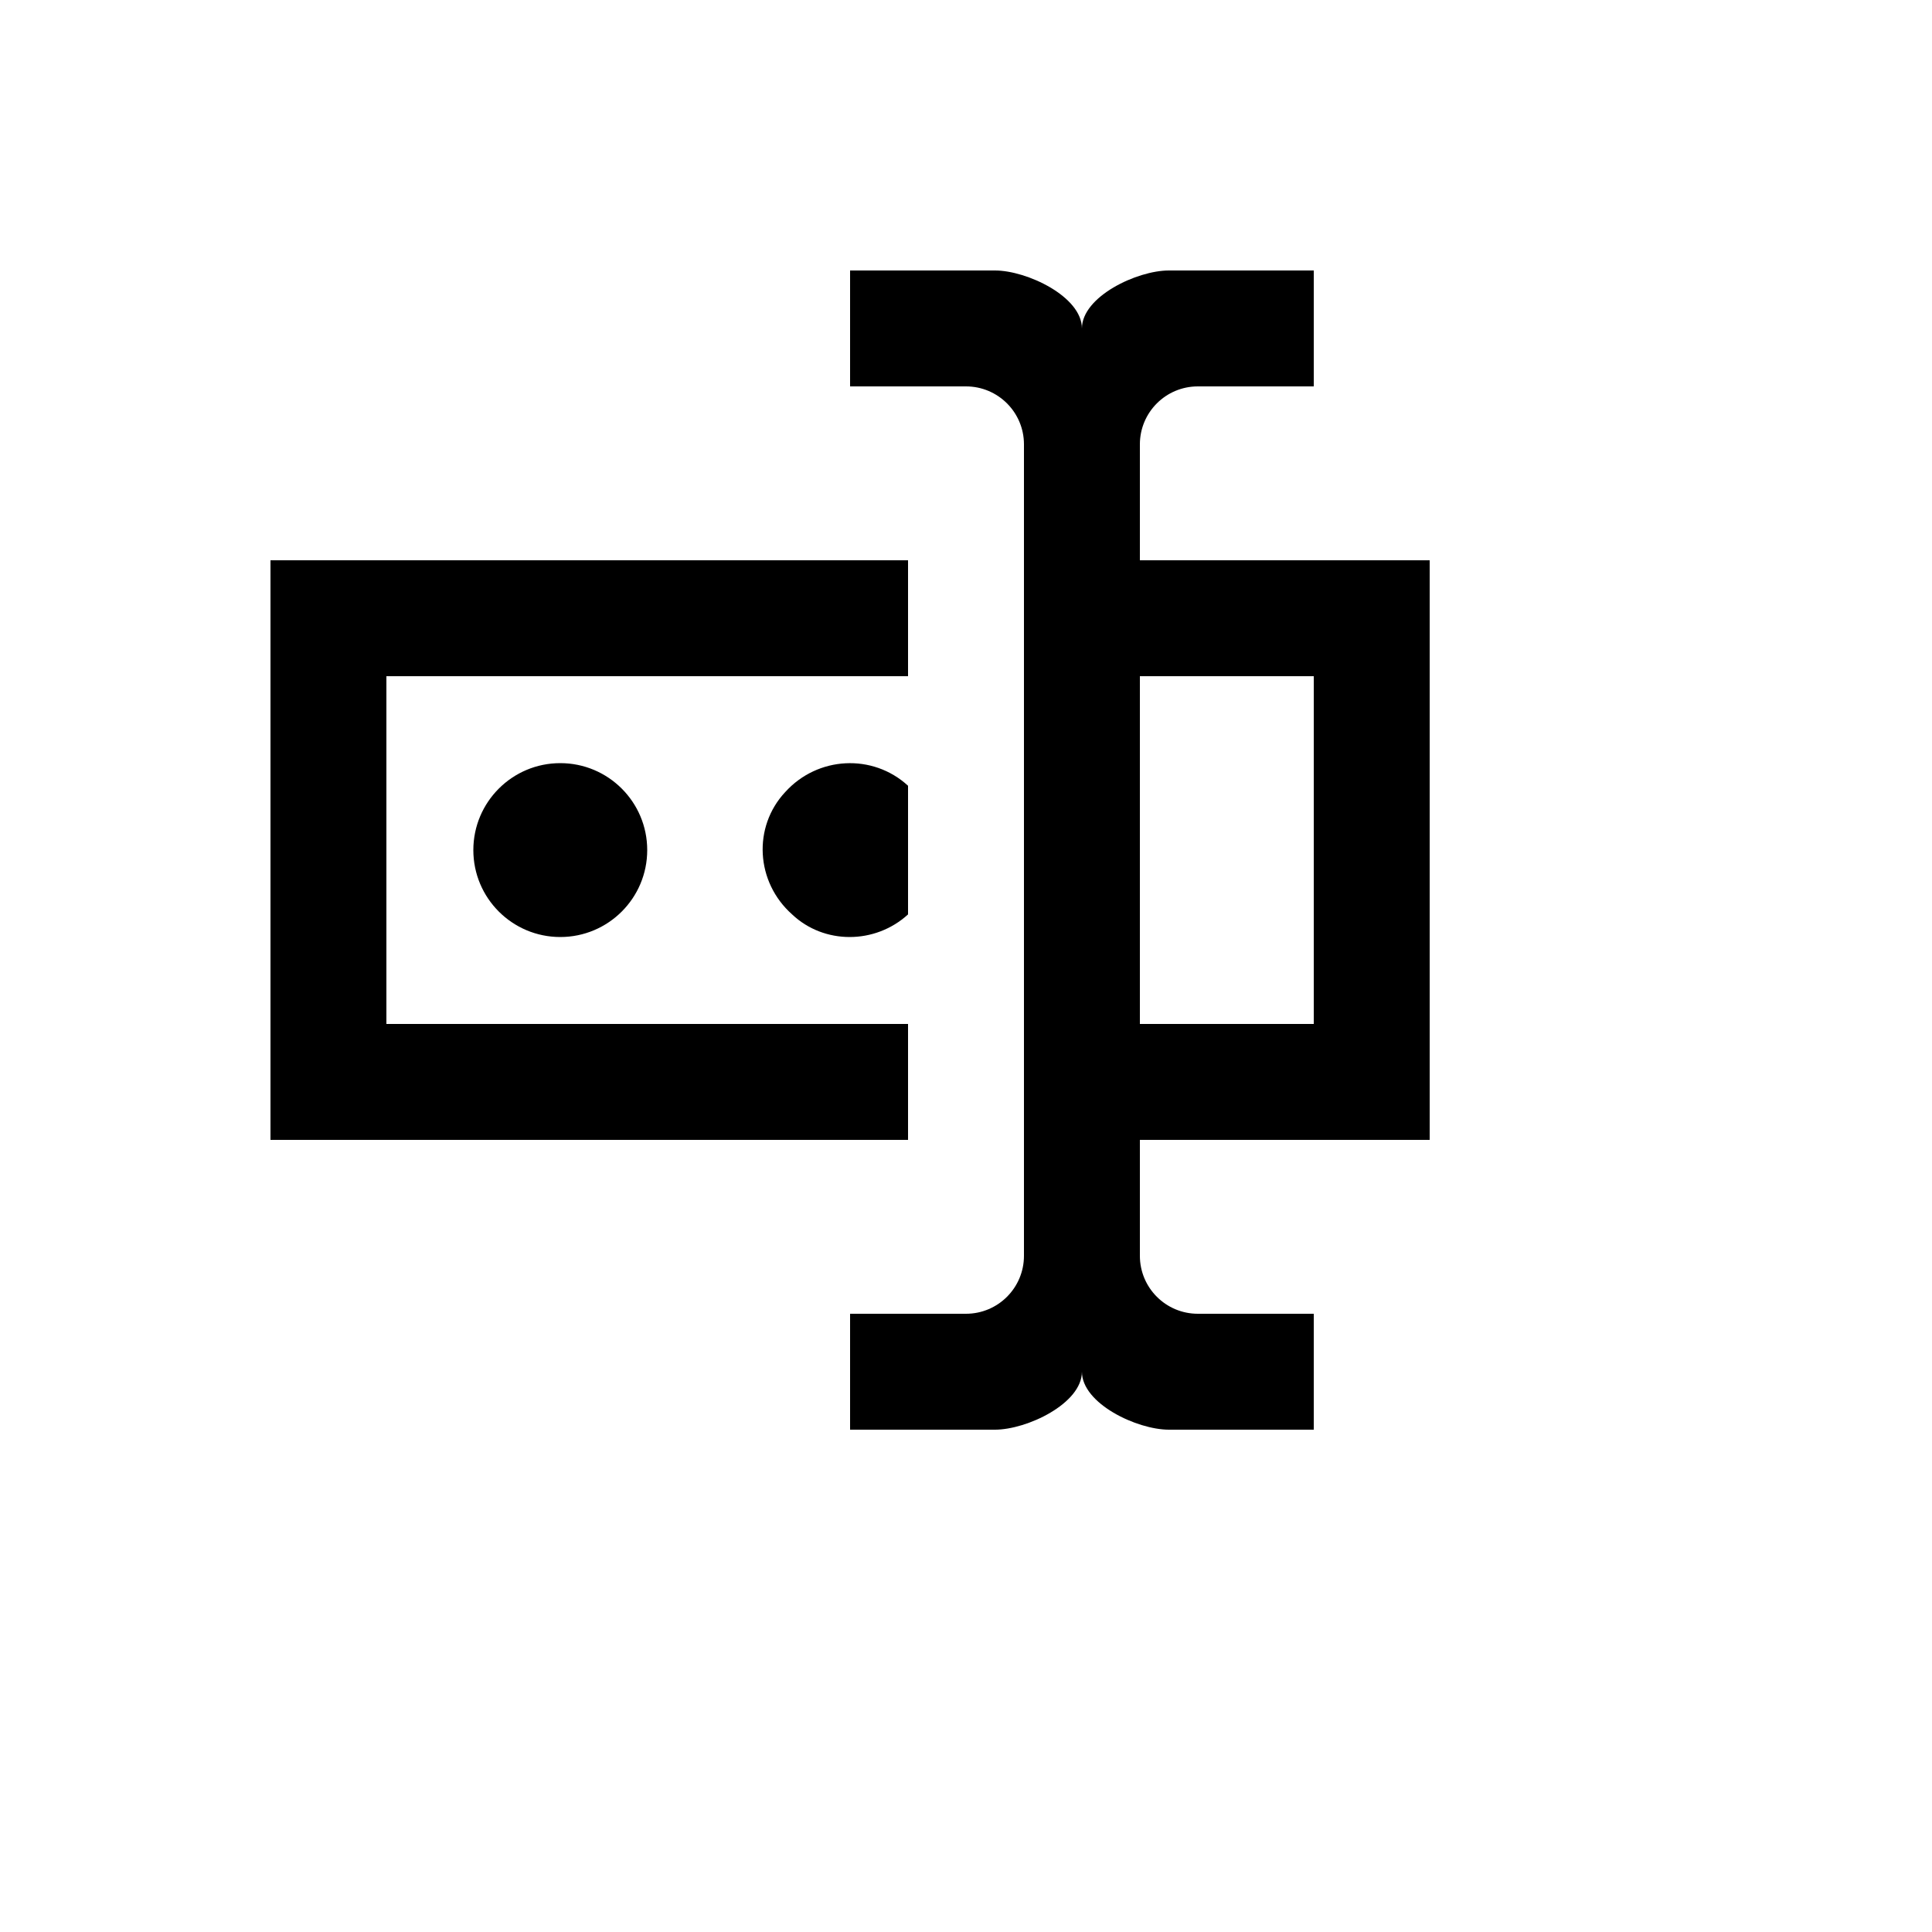<svg xmlns="http://www.w3.org/2000/svg" version="1.1" xmlns:xlink="http://www.w3.org/1999/xlink" width="100%" height="100%" id="svgWorkerArea" viewBox="-25 -25 625 625" xmlns:idraw="https://idraw.muisca.co" style="background: white;"><defs id="defsdoc"><pattern id="patternBool" x="0" y="0" width="10" height="10" patternUnits="userSpaceOnUse" patternTransform="rotate(35)"><circle cx="5" cy="5" r="4" style="stroke: none;fill: #ff000070;"></circle></pattern></defs><g id="fileImp-546266349" class="cosito"><path id="pathImp-178540955" class="grouped" d="M343.75 156.25C343.75 156.25 437.5 156.25 437.5 156.25 437.5 156.25 437.5 343.75 437.5 343.75 437.5 343.75 343.75 343.75 343.75 343.75 343.75 343.75 343.75 381.25 343.75 381.25 343.75 391.606 352.144 400 362.5 400 362.5 400 400 400 400 400 400 400 400 437.5 400 437.5 400 437.5 353.125 437.5 353.125 437.5 342.812 437.5 325 429.062 325 418.75 325 429.062 307.188 437.5 296.875 437.5 296.875 437.5 250 437.5 250 437.5 250 437.5 250 400 250 400 250 400 287.5 400 287.5 400 297.856 400 306.25 391.606 306.25 381.25 306.25 381.25 306.25 118.75 306.25 118.75 306.25 108.394 297.856 100 287.5 100 287.5 100 250 100 250 100 250 100 250 62.5 250 62.5 250 62.5 296.875 62.5 296.875 62.5 307.188 62.5 325 70.938 325 81.25 325 70.938 342.812 62.5 353.125 62.5 353.125 62.5 400 62.5 400 62.5 400 62.5 400 100 400 100 400 100 362.5 100 362.5 100 352.144 100 343.75 108.394 343.75 118.75 343.75 118.75 343.75 156.25 343.75 156.25M62.5 156.25C62.5 156.25 268.75 156.25 268.75 156.25 268.75 156.25 268.75 193.75 268.75 193.75 268.75 193.75 100 193.75 100 193.75 100 193.75 100 306.25 100 306.25 100 306.25 268.75 306.25 268.75 306.25 268.75 306.25 268.75 343.75 268.75 343.75 268.75 343.75 62.5 343.75 62.5 343.75 62.5 343.75 62.5 156.25 62.5 156.25M400 306.25C400 306.25 400 193.75 400 193.75 400 193.75 343.75 193.75 343.75 193.75 343.75 193.75 343.75 306.25 343.75 306.25 343.75 306.25 400 306.25 400 306.25M184.375 250C184.375 234.468 171.782 221.875 156.25 221.875 140.718 221.875 128.125 234.468 128.125 250 128.125 265.533 140.718 278.125 156.25 278.125 171.782 278.125 184.375 265.533 184.375 250M268.75 229.188C257.312 218.688 239.5 219.625 229 231.25 218.5 242.5 219.438 260.312 231.25 270.812 241.562 280.562 258.062 280.562 268.75 270.812 268.75 270.812 268.75 229.188 268.75 229.188 268.75 229.188 268.75 229.188 268.75 229.188"></path></g></svg>